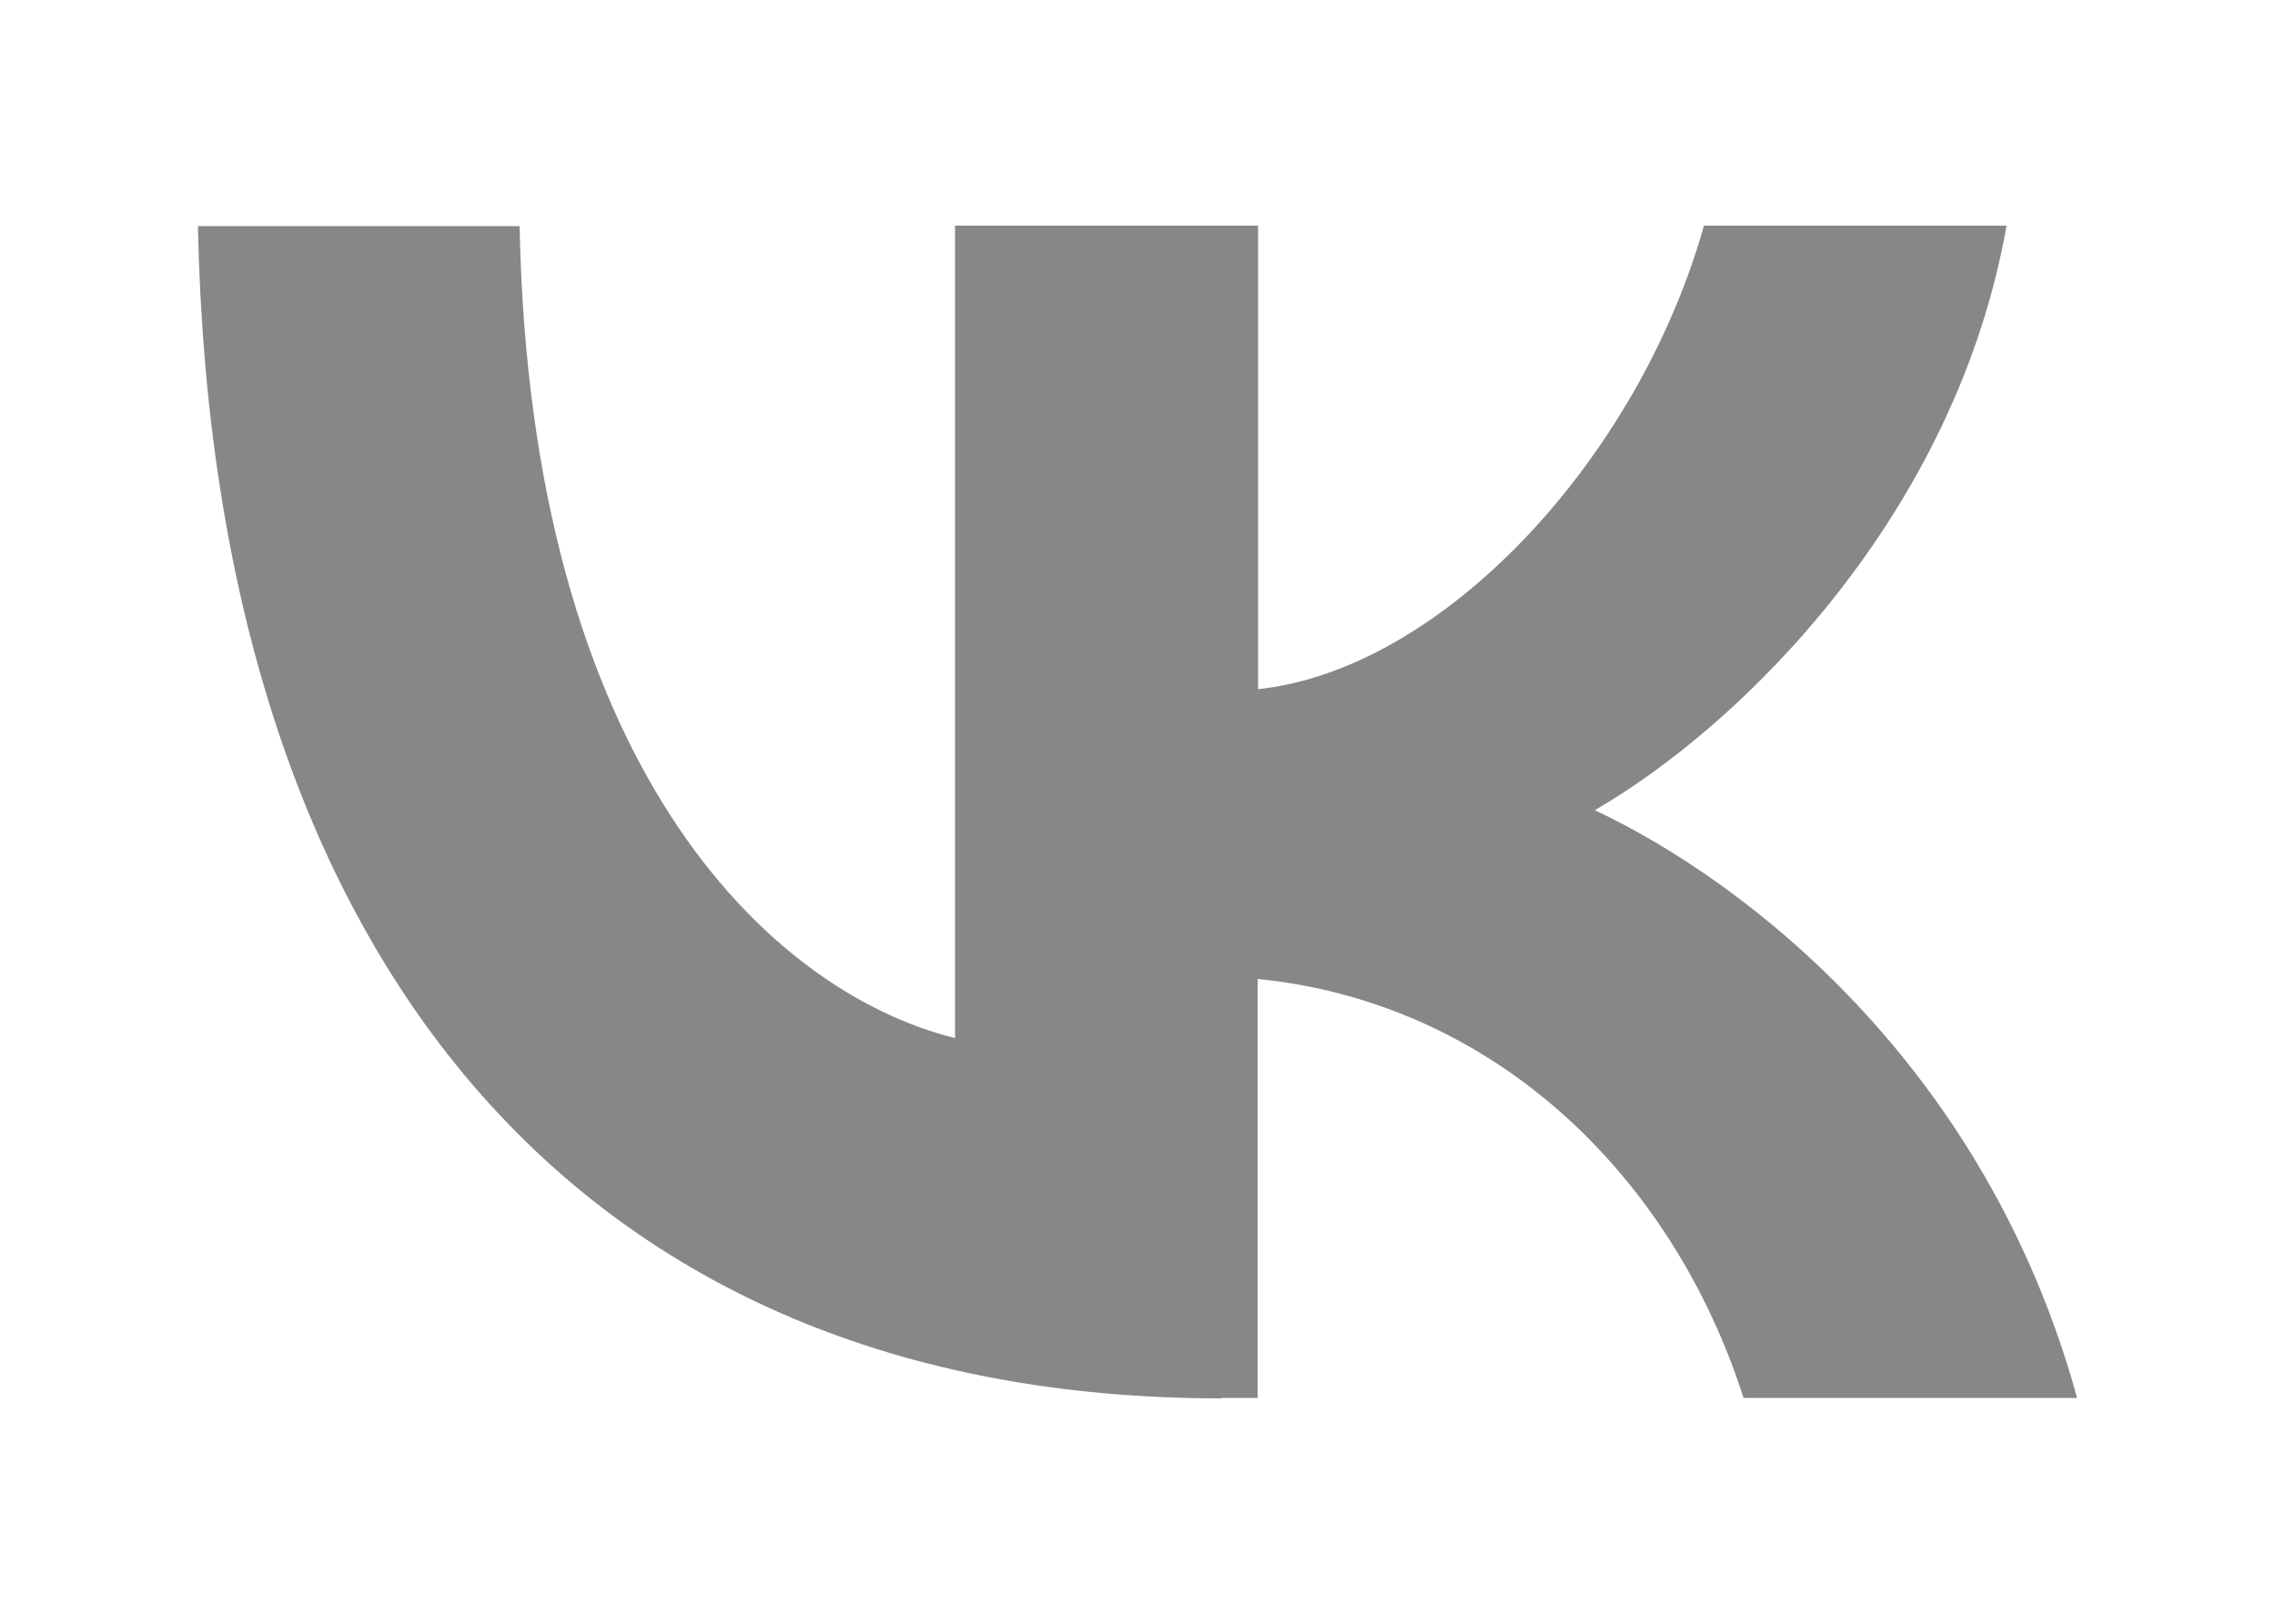 <?xml version="1.0" encoding="UTF-8"?> <!-- Generator: Adobe Illustrator 23.0.0, SVG Export Plug-In . SVG Version: 6.00 Build 0) --> <svg xmlns="http://www.w3.org/2000/svg" xmlns:xlink="http://www.w3.org/1999/xlink" id="Слой_1" x="0px" y="0px" viewBox="0 0 500 357" style="enable-background:new 0 0 500 357;" xml:space="preserve"> <style type="text/css"> .st0{fill:#878787;} </style> <path class="st0" d="M268.4,307.4c-141.1,0-221.6-96.7-224.9-257.7h70.7c2.3,118.1,54.4,168.2,95.7,178.5V49.6h66.6v101.9 c40.8-4.4,83.6-50.8,98-101.9H441c-11.1,62.9-57.5,109.4-90.5,128.5c33,15.5,85.9,56,106,129.2h-73.3c-15.7-49-54.9-86.9-106.8-92.1 v92.1H268.4z"></path> </svg> 